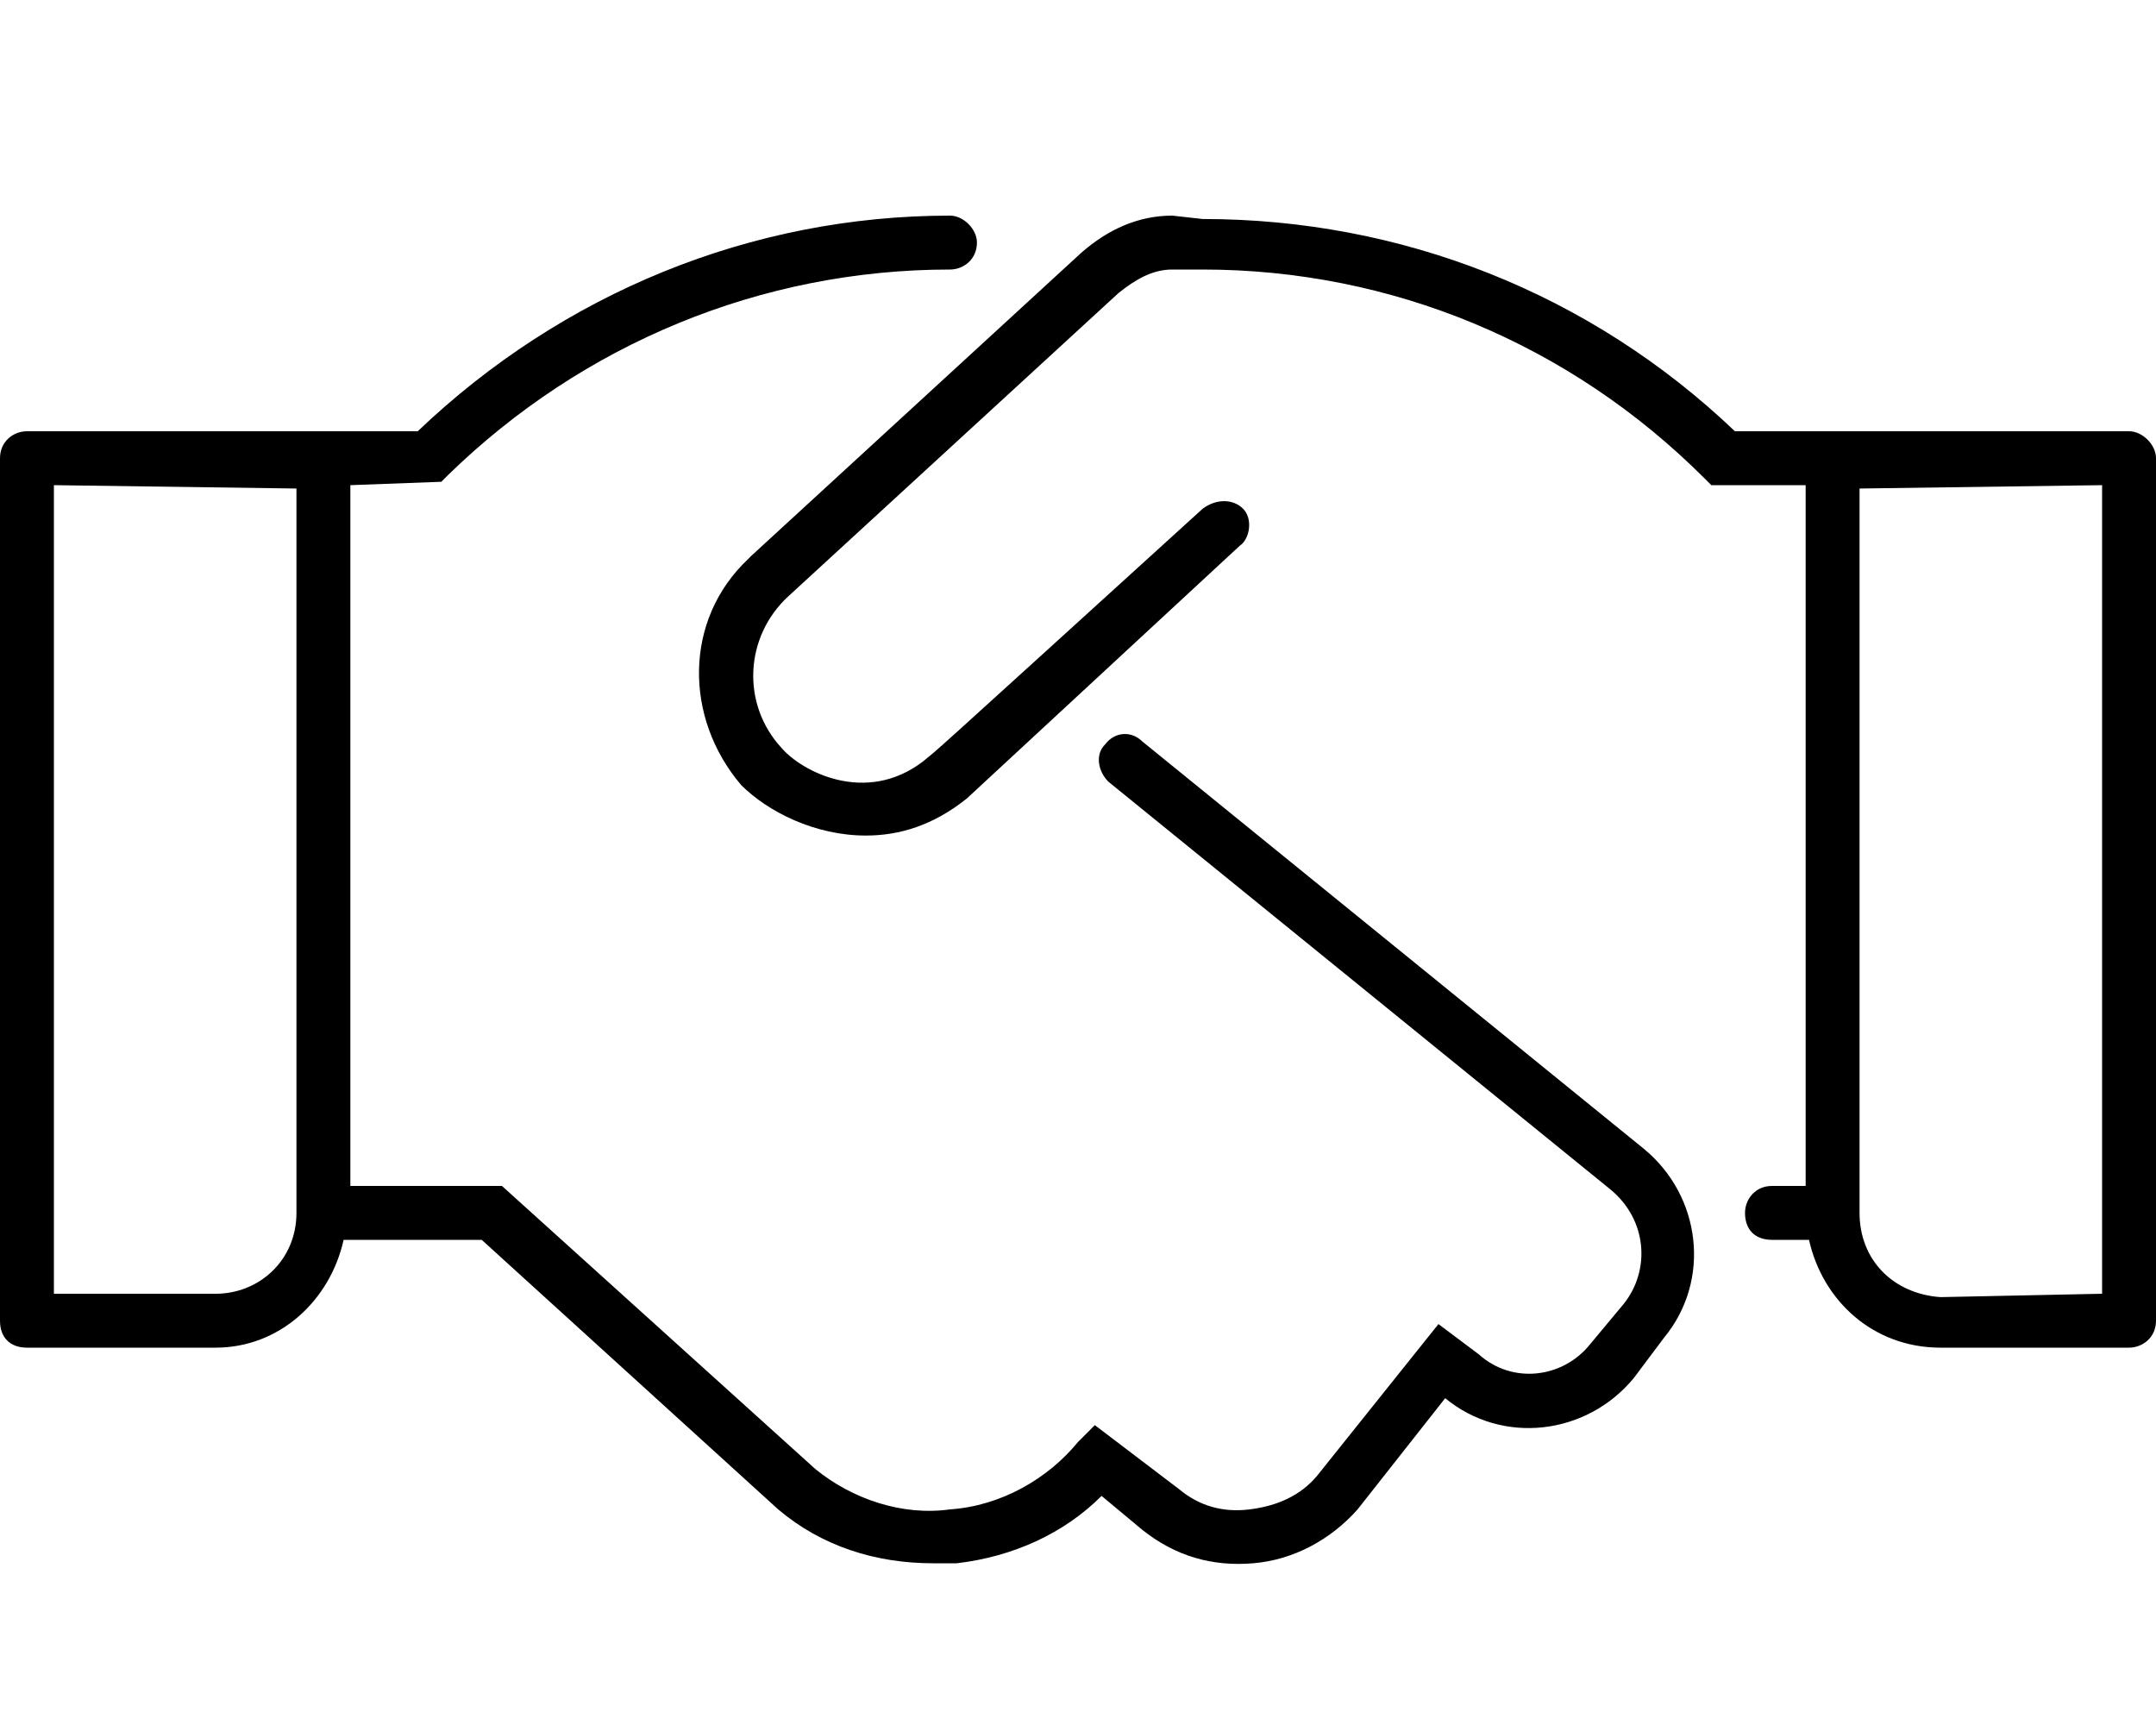 <svg width="250" height="200" viewBox="0 0 250 200" fill="none" xmlns="http://www.w3.org/2000/svg">
<g clip-path="url(#clip0_1296_29)">
<path d="M246.875 50C248.438 50 250 51.562 250 53.125V153.125C250 155.078 248.438 156.25 246.875 156.25H225C217.188 156.25 211.328 150.781 209.766 143.75H205.469C203.516 143.75 202.344 142.578 202.344 140.625C202.344 139.062 203.516 137.5 205.469 137.5H209.375V56.25H198.438L197.656 55.469C182.031 39.844 161.328 31.25 139.453 31.25H135.938C133.594 31.25 131.641 32.422 129.688 33.984L91.406 69.141C86.328 73.828 85.938 81.641 90.625 86.719C92.969 89.453 100.391 93.359 107.031 88.281C109.375 86.328 105.078 90.234 139.453 58.984C141.016 57.812 142.969 57.812 144.141 58.984C145.312 60.156 144.922 62.5 143.75 63.281L112.109 92.578C108.203 95.703 104.297 96.875 100.391 96.875C94.531 96.875 89.062 94.141 85.938 91.016C79.297 83.203 79.297 71.875 86.719 64.844L87.109 64.453L125.391 29.297C128.516 26.562 132.031 25 135.938 25L139.453 25.391C162.5 25.391 184.375 33.984 201.172 50H246.875ZM243.75 150V56.25L215.625 56.641V140.625C215.625 146.094 219.531 150 225 150.391L243.75 150ZM132.422 85.938L190.625 133.203C197.266 138.672 198.438 148.438 192.969 155.078L189.453 159.766C183.984 166.406 174.219 167.578 167.578 162.109L157.422 175C154.297 178.516 150 180.859 145.312 181.25C140.625 181.641 136.328 180.469 132.422 177.344L127.734 173.438C123.438 177.734 117.578 180.469 110.938 181.25C110.156 181.25 108.984 181.25 108.203 181.25C101.562 181.25 95.312 179.297 90.234 175L55.859 143.75H39.844C38.281 150.781 32.422 156.25 25 156.25H3.125C1.172 156.25 0 155.078 0 153.125V53.125C0 51.172 1.562 50 3.125 50H48.438C65.234 33.984 87.109 25 110.156 25C111.719 25 113.281 26.562 113.281 28.125C113.281 30.078 111.719 31.25 110.156 31.25C88.281 31.25 67.578 39.844 51.953 55.078L51.172 55.859L40.625 56.25V137.5H58.203L94.531 170.312C98.828 173.828 104.688 175.781 110.156 175C116.016 174.609 121.484 171.484 125 167.188L126.953 165.234L136.719 172.656C139.062 174.609 141.797 175.391 144.922 175C148.047 174.609 150.781 173.438 152.734 171.094L166.797 153.516L171.484 157.031C175.391 160.547 181.25 159.766 184.375 155.859L188.281 151.172C191.406 147.266 191.016 141.406 186.719 137.891L128.516 90.625C127.344 89.453 126.953 87.5 128.125 86.328C129.297 84.766 131.25 84.766 132.422 85.938ZM34.375 140.625V56.641L6.25 56.25V150H25C30.078 150 34.375 146.094 34.375 140.625Z" fill="black"/>
</g>
<defs>
<clipPath id="clip0_1296_29">
<rect width="250" height="200" fill="white"/>
</clipPath>
</defs>
</svg>
